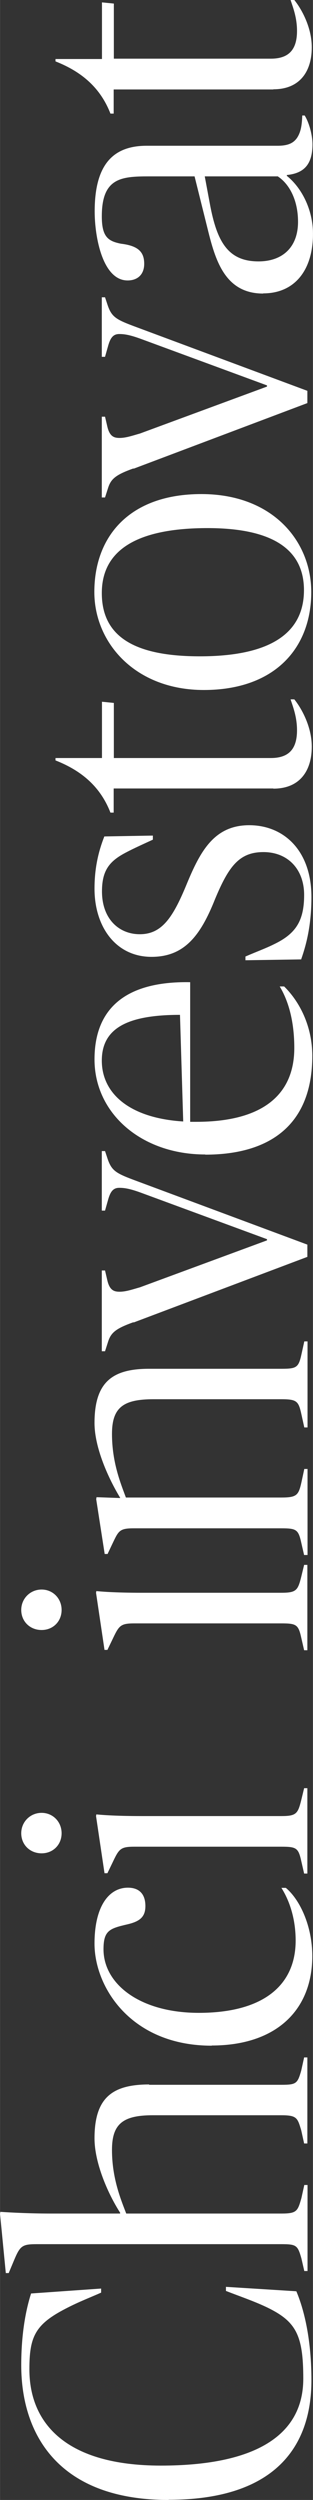 <?xml version="1.0" encoding="UTF-8"?>
<svg xmlns="http://www.w3.org/2000/svg" id="Vrstva_1" width="6.51mm" height="51.85mm" viewBox="0 0 18.45 146.99">
  <rect x="0" y="0" width="18.45" height="146.99" fill="#333333" stroke="none"/>
  <defs>
    <style>.cls-1{fill:#fff;}</style>
  </defs>
  <path class="cls-1" d="M9.94,146.99c-6.5,0-8.69-3.86-8.69-7.92,0-1.82.26-3.22.58-4.22l4.13-.29v.24c-.82.36-1.42.58-2.26,1.03-1.66.89-1.97,1.63-1.97,3.48,0,3.19,2.18,5.66,7.75,5.66s8.4-1.78,8.4-5.11c0-2.57-.43-3.36-2.11-4.18-.79-.38-1.66-.67-2.45-.98v-.24l4.15.26c.5,1.18.89,2.95.89,5.23,0,4.03-2.28,7.03-8.42,7.03h0Z"></path>
  <path class="cls-1" d="M8.78,122.58h7.8c.89,0,.96-.07,1.18-.84l.17-.77h.19v5.06h-.19l-.17-.77c-.22-.74-.26-.89-1.18-.89h-7.58c-1.78,0-2.4.53-2.4,2.04,0,1.68.53,2.93.84,3.74h9.15c.91,0,.96-.14,1.18-.91l.17-.77h.19v5.06h-.19l-.17-.74c-.22-.77-.29-.84-1.18-.84H2.16c-.86,0-.98.1-1.34.96l-.31.74h-.17l-.34-3.48.02-.12s1.37.1,2.98.1h4.08v-.05c-.74-1.15-1.51-2.95-1.51-4.37,0-2.4,1.06-3.17,3.22-3.17v.02Z"></path>
  <path class="cls-1" d="M12.48,120.28c-4.75,0-6.91-3.43-6.91-6,0-2.18.84-3.29,1.97-3.29.65,0,1.03.36,1.03,1.08,0,.65-.34.91-1.08,1.08-1.03.24-1.39.36-1.39,1.46,0,2.04,2.14,3.74,5.62,3.74,3.79,0,5.71-1.61,5.71-4.25,0-1.08-.26-2.18-.84-3.1h.26c.84.7,1.56,2.26,1.56,4.01,0,3.19-2.14,5.26-5.93,5.26h0Z"></path>
  <path class="cls-1" d="M17.93,110.16l-.17-.74c-.17-.77-.29-.84-1.18-.84H7.92c-.84,0-.91.14-1.3.96l-.29.6h-.17l-.5-3.36.02-.1c.17.02,1.01.1,2.69.1h8.21c.89,0,.98-.14,1.18-.94l.17-.7h.19v5.02h-.19ZM1.25,107.79c0-.67.53-1.2,1.2-1.2s1.18.53,1.18,1.2-.5,1.18-1.18,1.18-1.2-.5-1.2-1.18Z"></path>
  <path class="cls-1" d="M17.93,97.03l-.17-.74c-.17-.77-.29-.84-1.18-.84H7.92c-.84,0-.91.14-1.3.96l-.29.6h-.17l-.5-3.36.02-.1c.17.02,1.01.1,2.69.1h8.21c.89,0,.98-.14,1.18-.94l.17-.7h.19v5.02h-.19ZM1.25,94.66c0-.67.53-1.2,1.2-1.2s1.18.53,1.18,1.2-.5,1.18-1.18,1.18-1.2-.5-1.2-1.18Z"></path>
  <path class="cls-1" d="M17.93,91.44l-.17-.74c-.17-.77-.29-.84-1.18-.84H7.87c-.86,0-.89.17-1.27.96l-.26.55h-.17l-.5-3.22.02-.12,1.39.05v-.02c-.7-1.15-1.51-2.95-1.51-4.39,0-2.42,1.06-3.19,3.22-3.19h7.8c.89,0,1.01-.07,1.18-.84l.17-.77h.19v5.06h-.19l-.17-.77c-.17-.77-.26-.89-1.18-.89h-7.54c-1.78,0-2.45.48-2.45,2.04,0,1.7.53,2.95.82,3.74h9.17c.91,0,1.01-.14,1.18-.89l.17-.79h.19v5.06h-.2Z"></path>
  <path class="cls-1" d="M7.87,77.74c-1.06.38-1.34.62-1.51,1.18l-.17.53h-.19v-4.75h.19l.14.6c.14.58.41.65.72.65.38,0,.77-.14,1.2-.26l7.49-2.76v-.07l-7.37-2.71c-.7-.26-1.03-.31-1.34-.31-.36,0-.53.22-.67.74l-.17.6h-.19v-3.5h.19l.12.36c.26.82.5.94,1.8,1.42l10.01,3.72v.72l-10.25,3.86v-.02Z"></path>
  <path class="cls-1" d="M12.1,67.88c-3.77,0-6.53-2.42-6.53-5.59,0-2.88,1.7-4.61,5.64-4.54v8.21h.36c3.96,0,5.78-1.63,5.78-4.34,0-1.49-.31-2.71-.86-3.62h.26c.91.89,1.66,2.33,1.66,4.08,0,4.08-2.52,5.81-6.31,5.81h0ZM10.8,65.93l-.19-6.26c-3.07,0-4.61.77-4.61,2.69s1.61,3.38,4.8,3.58h0Z"></path>
  <path class="cls-1" d="M17.76,56.41l-3.29.05v-.22c.67-.29,1.2-.48,1.68-.72,1.3-.62,1.78-1.39,1.78-2.9s-.96-2.52-2.4-2.52-2.06.86-2.86,2.78c-.86,2.16-1.82,3.38-3.74,3.38-2.09,0-3.36-1.75-3.36-4.01,0-1.18.22-2.16.58-3.07l2.86-.05v.24c-.74.34-1.32.6-1.78.86-.84.48-1.22,1.03-1.22,2.18,0,1.63,1.01,2.52,2.23,2.52,1.32,0,1.97-1.01,2.78-2.98.79-1.9,1.61-3.43,3.67-3.43s3.67,1.51,3.67,4.22c0,1.54-.26,2.69-.6,3.65v.02Z"></path>
  <path class="cls-1" d="M16.11,46.36H6.7v1.42h-.19c-.58-1.49-1.66-2.45-3.24-3.07v-.14h2.74v-3.31l.7.07v3.24h9.26c1.1,0,1.54-.58,1.54-1.63,0-.77-.22-1.34-.38-1.82h.22c.43.53,1.03,1.61,1.03,2.78,0,1.44-.72,2.47-2.26,2.47h0Z"></path>
  <path class="cls-1" d="M12.02,40.57c-4.06,0-6.46-2.78-6.46-5.76,0-3.29,2.09-5.76,6.31-5.76s6.48,2.78,6.48,5.76c0,3.29-2.14,5.76-6.34,5.76h0ZM12.24,31.05c-4.1,0-6.24,1.25-6.24,3.82s1.94,3.72,5.78,3.72c4.06,0,6.14-1.3,6.14-3.89s-2.16-3.65-5.69-3.65h0Z"></path>
  <path class="cls-1" d="M7.87,27.54c-1.06.38-1.34.62-1.51,1.18l-.17.53h-.19v-4.75h.19l.14.6c.14.58.41.65.72.65.38,0,.77-.14,1.2-.26l7.49-2.76v-.07l-7.37-2.71c-.7-.26-1.03-.31-1.34-.31-.36,0-.53.22-.67.74l-.17.6h-.19v-3.5h.19l.12.36c.26.82.5.94,1.8,1.42l10.01,3.72v.72l-10.25,3.86v-.02Z"></path>
  <path class="cls-1" d="M15.51,17.26c-2.18,0-2.78-1.85-3.22-3.6l-.82-3.29h-2.71c-1.63,0-2.76.1-2.76,2.35,0,1.22.38,1.46,1.13,1.61,1.01.12,1.37.48,1.37,1.18,0,.62-.38.98-.98.98-1.46,0-1.94-2.52-1.94-4.06,0-2.81,1.13-3.86,3.07-3.86h7.73c.65,0,.94-.19,1.13-.46.24-.36.29-.79.31-1.32h.14c.22.34.46,1.06.46,1.7,0,1.18-.5,1.7-1.51,1.8v.05c.84.67,1.54,1.94,1.54,3.41,0,2.16-1.1,3.5-2.93,3.5h0ZM16.39,10.37h-4.32l.31,1.66c.41,2.18,1.06,3.34,2.86,3.34,1.37,0,2.33-.79,2.33-2.33,0-1.3-.53-2.23-1.18-2.66h0Z"></path>
  <path class="cls-1" d="M16.11,5.26H6.7v1.42h-.19c-.58-1.49-1.66-2.45-3.24-3.07v-.14h2.74V.14l.7.07v3.24h9.26c1.1,0,1.54-.58,1.54-1.63,0-.77-.22-1.34-.38-1.82h.22c.43.53,1.03,1.61,1.03,2.78,0,1.44-.72,2.47-2.26,2.47h0Z"></path>
</svg>
